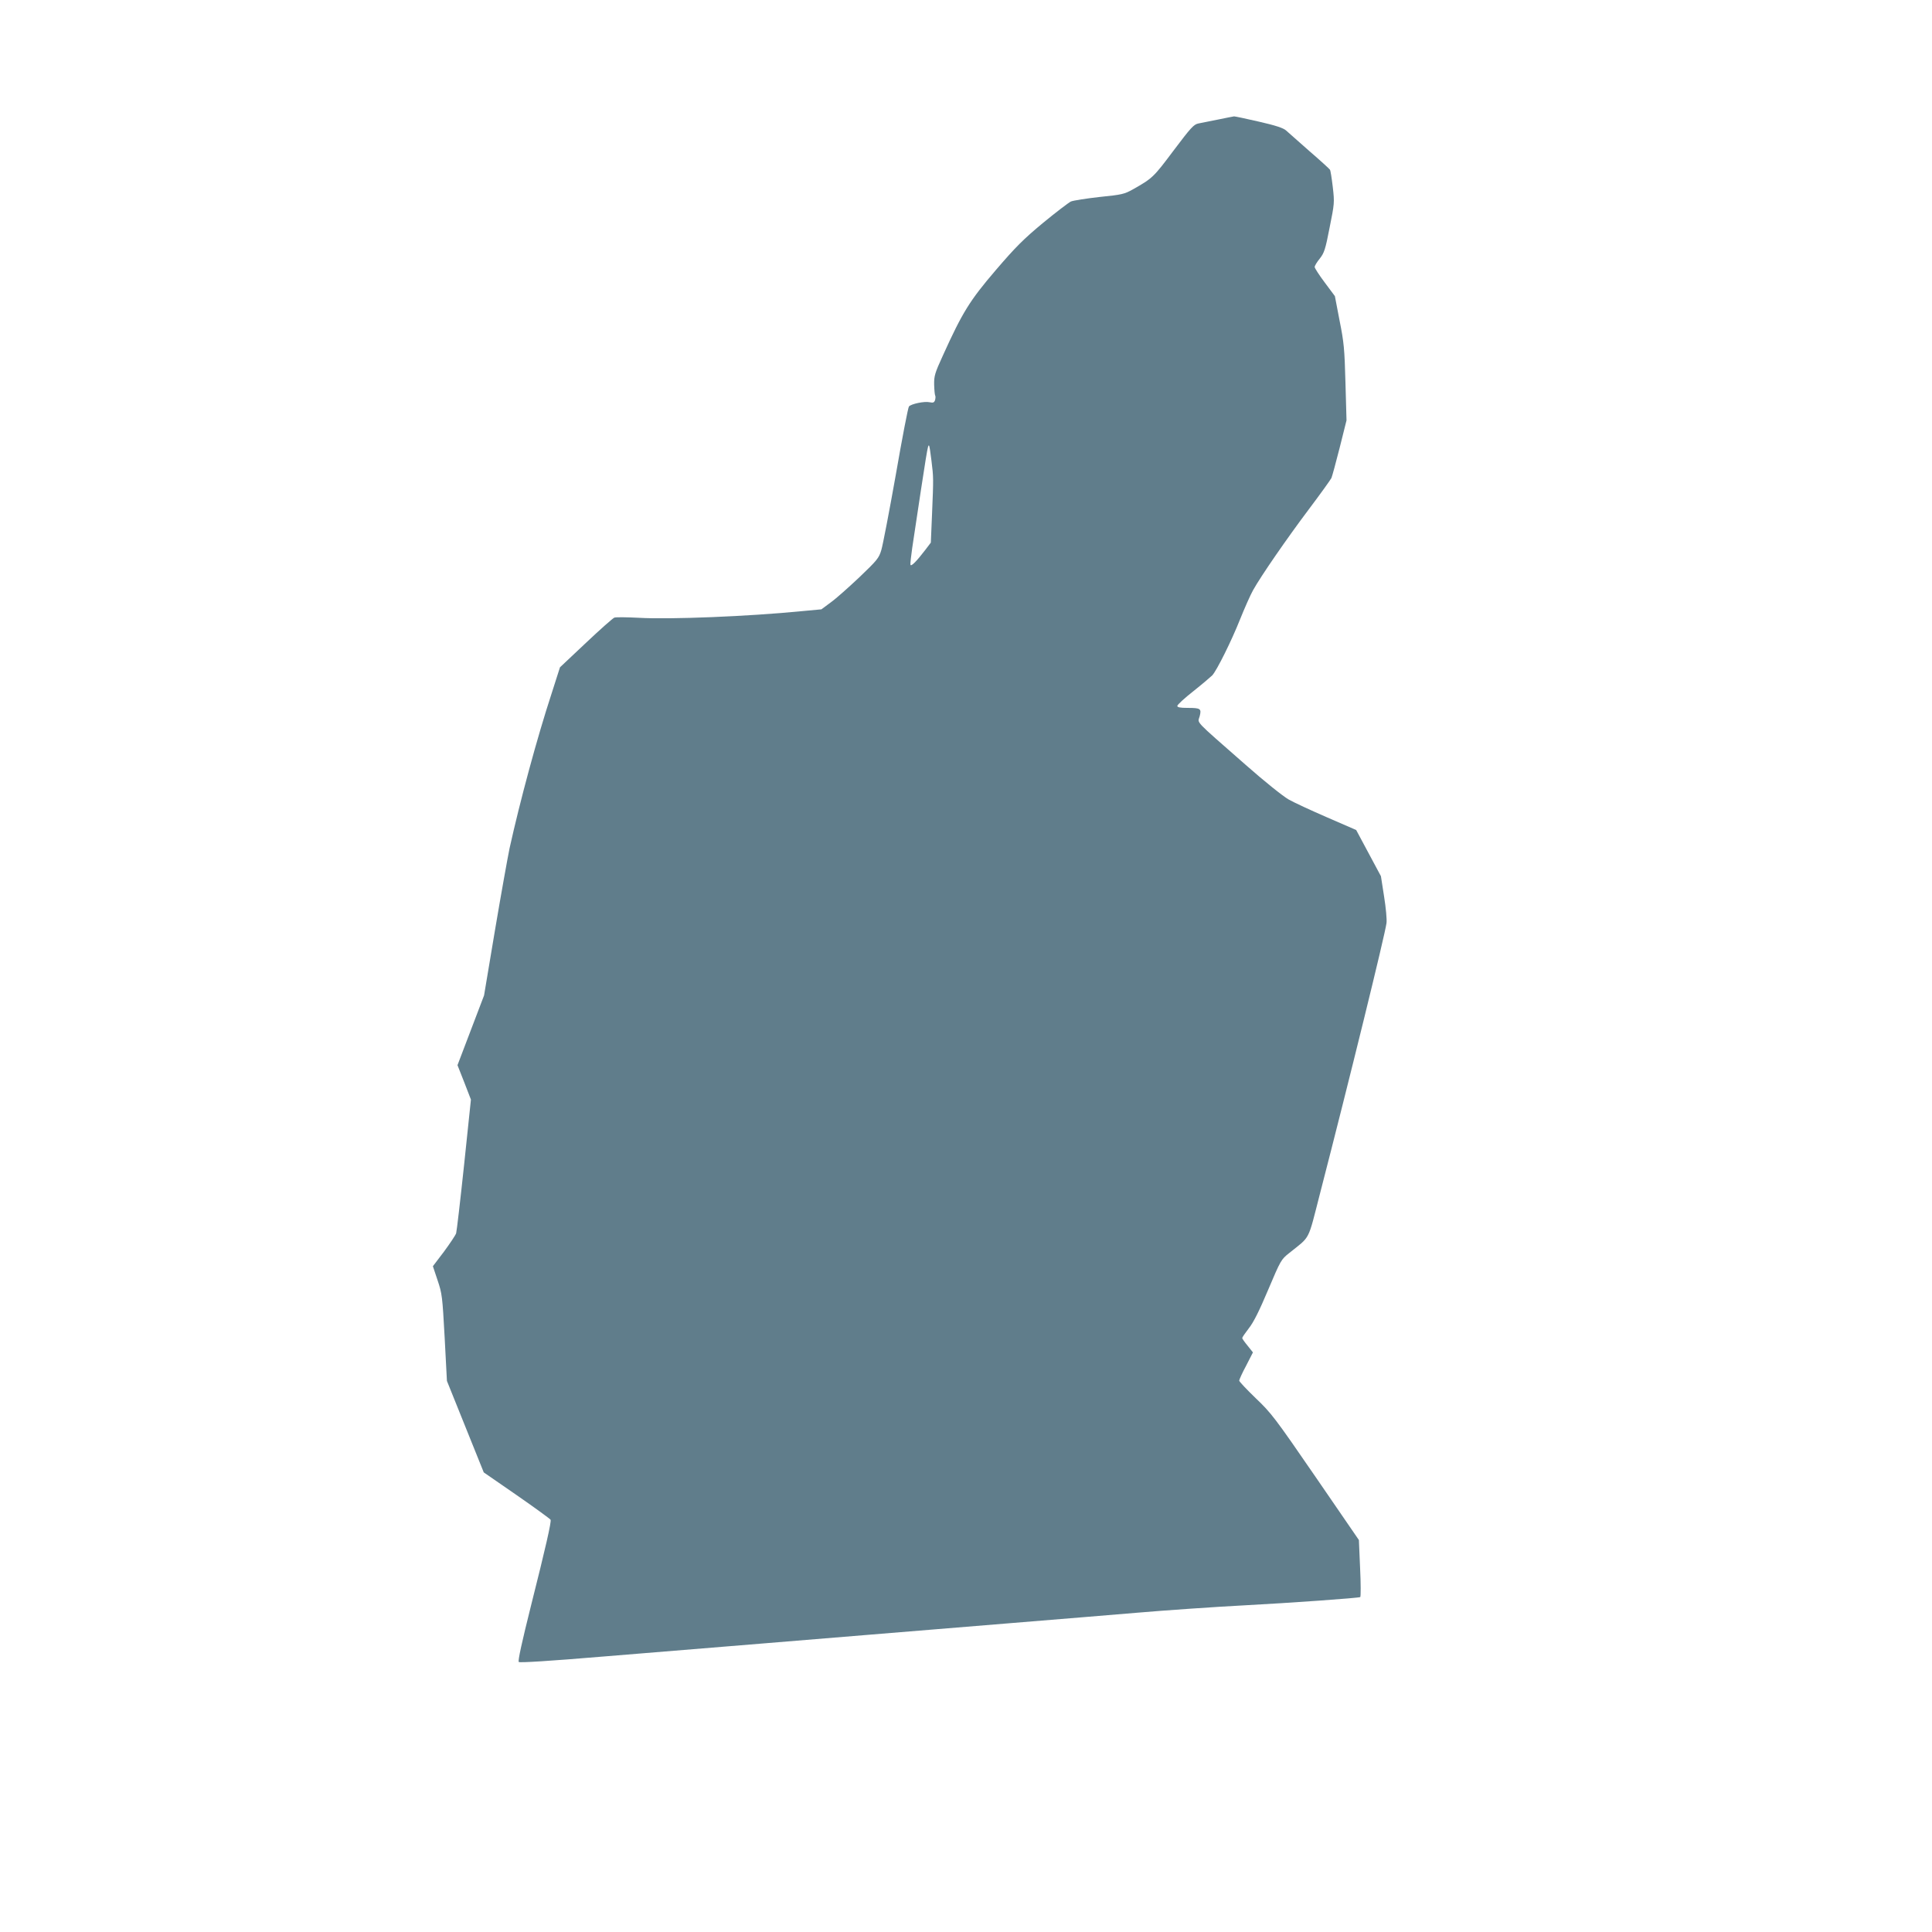 <?xml version="1.0" standalone="no"?>
<!DOCTYPE svg PUBLIC "-//W3C//DTD SVG 20010904//EN"
 "http://www.w3.org/TR/2001/REC-SVG-20010904/DTD/svg10.dtd">
<svg version="1.0" xmlns="http://www.w3.org/2000/svg"
 width="1280pt" height="1280pt" viewBox="0 0 1280 1280"
 preserveAspectRatio="xMidYMid meet">
<g transform="translate(0,1280) scale(0.1,-0.1)"
fill="#607d8b" stroke="none">
<path d="M8070 12008 c-52 -10 -111 -22 -130 -26 -31 -6 -50 -27 -166 -181
-132 -176 -138 -182 -269 -256 -56 -31 -71 -35 -220 -50 -88 -10 -173 -23
-190 -30 -16 -8 -100 -72 -185 -142 -129 -107 -182 -160 -313 -313 -172 -201
-220 -278 -350 -565 -54 -118 -59 -136 -58 -194 1 -35 4 -67 7 -72 3 -5 2 -18
-1 -30 -6 -16 -12 -19 -36 -14 -34 8 -123 -11 -137 -28 -6 -7 -45 -210 -87
-452 -43 -242 -86 -466 -96 -499 -16 -54 -28 -68 -145 -180 -70 -66 -155 -142
-190 -167 l-62 -46 -129 -12 c-355 -35 -876 -56 -1081 -44 -79 4 -151 5 -162
1 -10 -4 -95 -79 -189 -168 l-171 -161 -55 -172 c-97 -296 -210 -715 -279
-1027 -13 -63 -57 -308 -97 -545 l-72 -430 -88 -231 -88 -231 45 -114 44 -114
-45 -430 c-25 -236 -49 -442 -53 -456 -5 -14 -42 -69 -81 -122 l-73 -96 31
-93 c30 -89 32 -106 47 -380 l15 -287 122 -303 122 -303 220 -152 c121 -84
221 -157 223 -162 5 -16 -32 -180 -130 -569 -59 -236 -88 -366 -81 -373 6 -6
202 6 559 36 302 25 770 63 1039 85 270 22 598 49 730 60 132 11 544 45 915
75 371 30 754 62 850 70 185 16 534 40 710 49 305 16 766 49 772 55 4 3 4 90
-1 192 l-8 186 -287 418 c-270 393 -294 424 -397 522 -60 58 -109 110 -109
116 0 6 20 51 46 99 l45 88 -35 44 c-20 24 -36 47 -36 51 0 5 20 34 44 65 31
39 69 115 128 255 83 196 86 201 139 243 144 116 121 71 205 397 192 743 430
1712 440 1790 3 22 -4 101 -16 175 l-21 135 -82 153 -82 153 -191 83 c-106 46
-221 99 -256 119 -37 21 -160 119 -289 233 -345 303 -314 270 -301 318 13 51
7 56 -80 56 -50 0 -68 4 -68 13 0 8 48 52 108 99 59 47 114 94 124 104 31 35
127 228 183 369 31 77 70 165 87 195 51 92 225 344 371 538 76 101 142 193
148 205 5 12 30 103 55 202 l45 180 -7 250 c-6 223 -10 267 -39 411 l-31 162
-67 90 c-37 49 -67 96 -67 103 0 8 15 33 34 56 29 37 37 60 65 205 32 160 33
165 21 269 -7 59 -15 111 -19 115 -3 5 -64 61 -136 123 -71 63 -141 125 -155
137 -18 16 -69 33 -179 58 -85 20 -159 35 -165 35 -6 -1 -54 -10 -106 -21z
m-1899 -2259 c14 -113 14 -114 4 -354 l-8 -190 -38 -50 c-56 -73 -92 -110 -97
-97 -2 6 4 58 12 114 98 652 103 684 111 676 3 -2 10 -47 16 -99z"/>
</g>
</svg>
